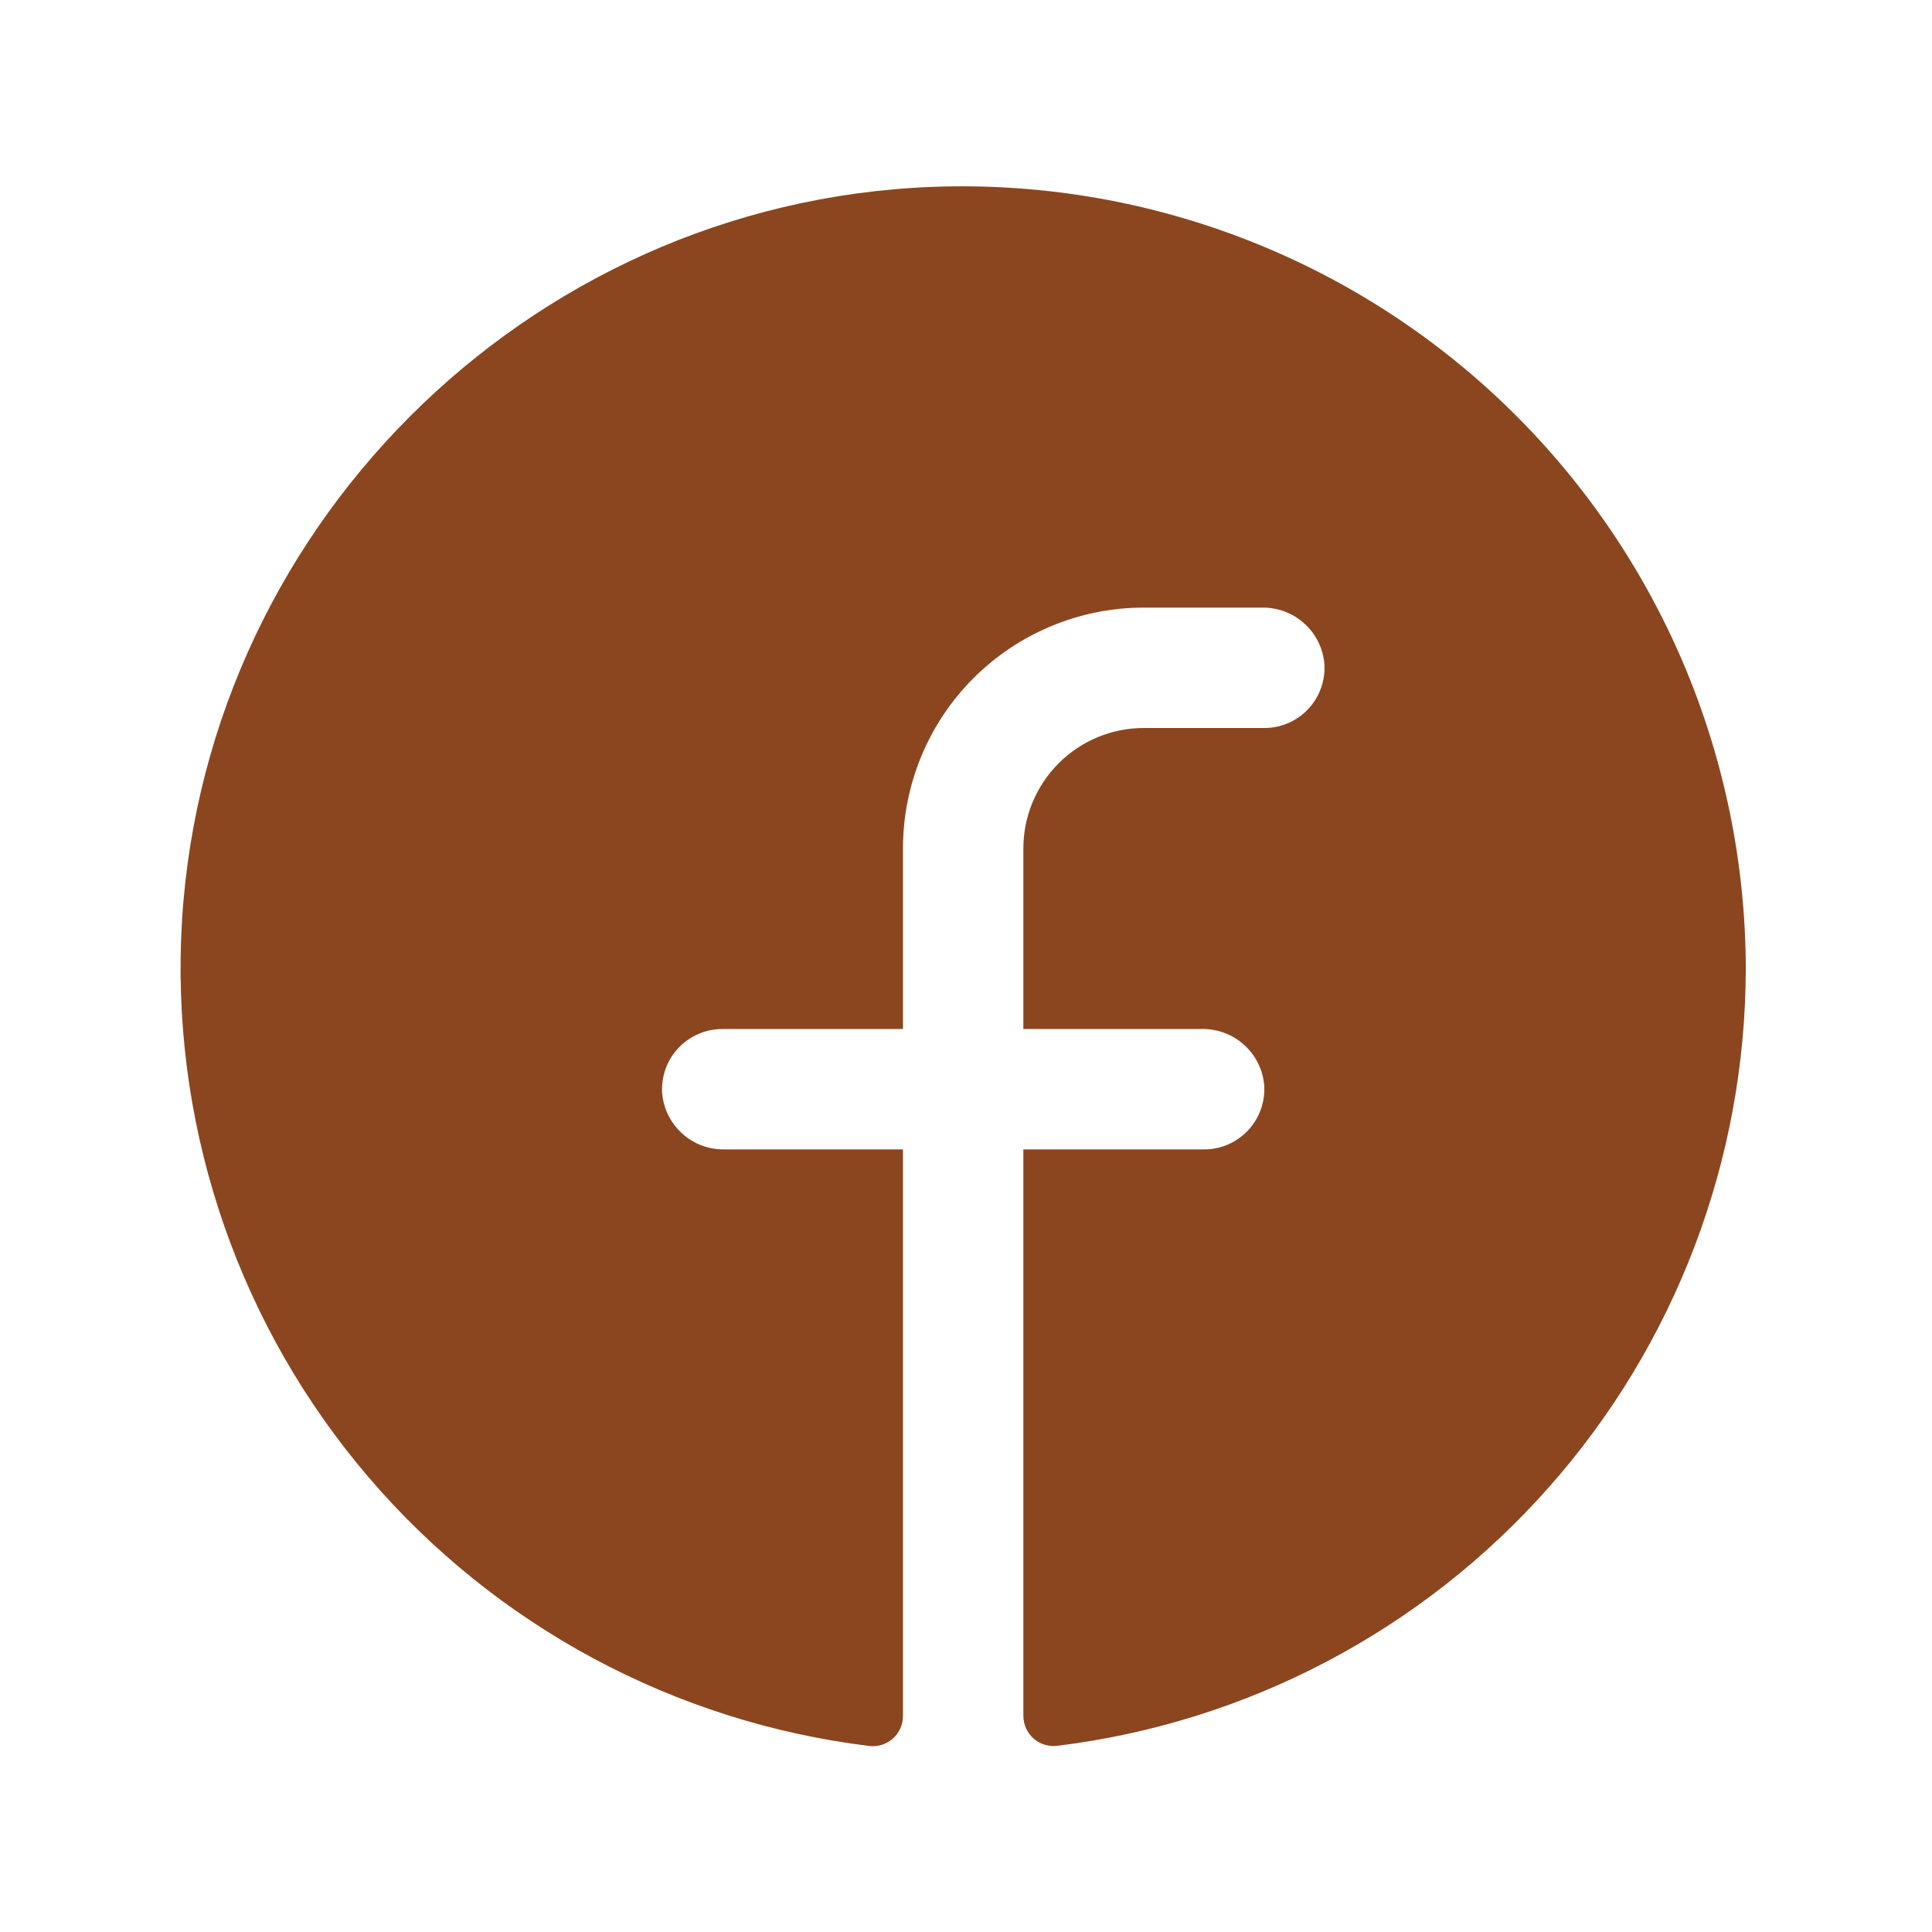 <?xml version="1.0" encoding="UTF-8"?>
<svg xmlns="http://www.w3.org/2000/svg" width="26" height="26" viewBox="0 0 26 26" fill="none">
  <g clip-path="url(#clip0_40_440)">
    <path d="M23.494 13.038C23.49 15.612 22.546 18.096 20.838 20.022C19.131 21.948 16.778 23.183 14.223 23.495C14.166 23.501 14.108 23.495 14.054 23.478C13.999 23.461 13.949 23.432 13.906 23.393C13.864 23.355 13.83 23.308 13.807 23.256C13.784 23.204 13.772 23.147 13.772 23.09V15.468H16.203C16.314 15.469 16.424 15.446 16.526 15.402C16.627 15.358 16.719 15.293 16.795 15.213C16.871 15.131 16.93 15.036 16.967 14.931C17.005 14.826 17.02 14.715 17.013 14.605C16.995 14.396 16.899 14.202 16.744 14.062C16.589 13.922 16.386 13.845 16.177 13.848H13.772V11.418C13.772 10.988 13.943 10.576 14.247 10.272C14.551 9.968 14.963 9.797 15.392 9.797H17.013C17.124 9.798 17.234 9.775 17.336 9.731C17.438 9.687 17.529 9.623 17.605 9.542C17.681 9.461 17.74 9.365 17.777 9.26C17.815 9.156 17.83 9.045 17.823 8.934C17.805 8.725 17.709 8.531 17.553 8.391C17.398 8.25 17.195 8.174 16.985 8.177H15.392C14.533 8.177 13.709 8.519 13.101 9.126C12.493 9.734 12.152 10.558 12.152 11.418V13.848H9.722C9.61 13.848 9.501 13.87 9.399 13.915C9.297 13.959 9.205 14.023 9.129 14.104C9.053 14.185 8.994 14.281 8.957 14.385C8.92 14.49 8.904 14.601 8.911 14.712C8.929 14.921 9.026 15.115 9.181 15.255C9.337 15.396 9.539 15.472 9.749 15.468H12.152V23.092C12.152 23.149 12.14 23.205 12.117 23.258C12.094 23.31 12.06 23.357 12.018 23.395C11.976 23.433 11.925 23.462 11.871 23.48C11.817 23.497 11.759 23.503 11.702 23.497C9.079 23.177 6.671 21.884 4.955 19.874C3.239 17.864 2.341 15.283 2.437 12.642C2.64 7.174 7.069 2.728 12.542 2.515C13.959 2.461 15.372 2.692 16.697 3.196C18.023 3.7 19.233 4.466 20.255 5.448C21.277 6.431 22.091 7.609 22.648 8.913C23.204 10.217 23.492 11.62 23.494 13.038Z" fill="#8B461F"></path>
  </g>
  <defs>
    <clipPath id="clip0_40_440">
      <rect width="25.924" height="25.924" fill="white" transform="translate(0 0.076)"></rect>
    </clipPath>
  </defs>
</svg>
